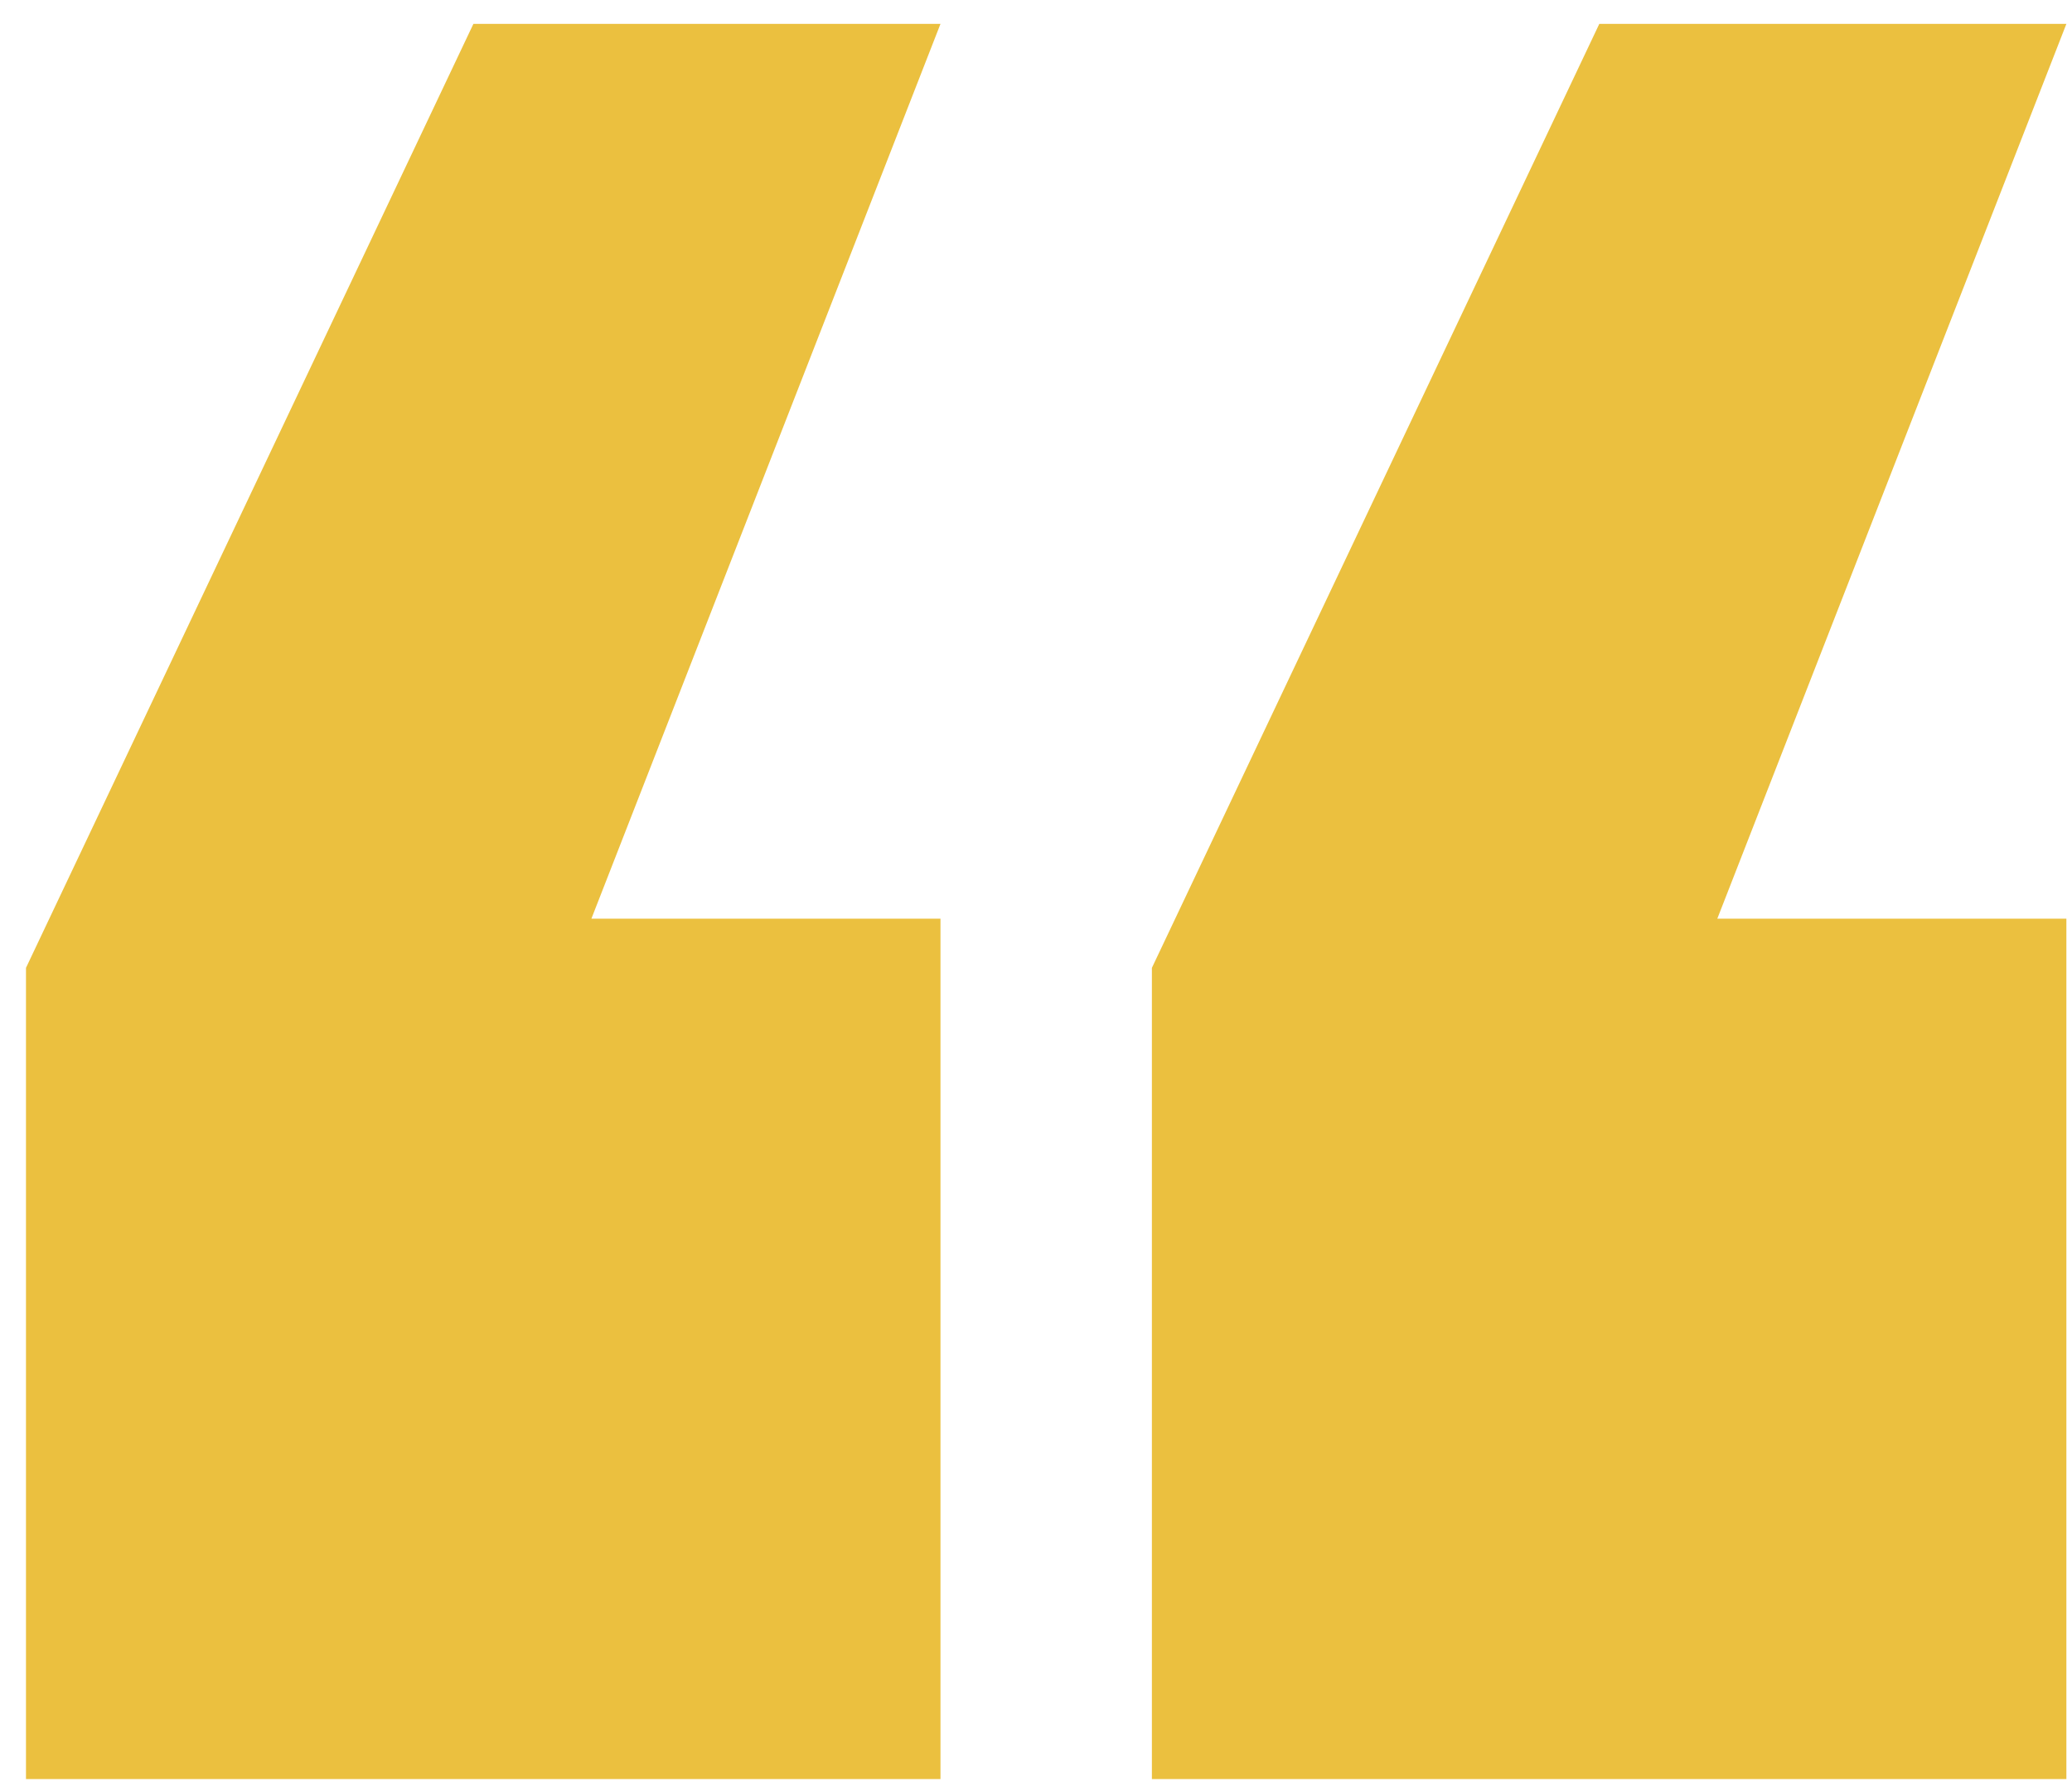 <svg width="59" height="51" viewBox="0 0 59 51" fill="none" xmlns="http://www.w3.org/2000/svg">
<path d="M26.78 26.16V50.66H0.74V27.56L13.48 0.68H26.78L16.84 26.16H26.78ZM58.84 26.16V50.66H32.8V27.56L45.54 0.68H58.84L48.9 26.16H58.84Z" fill="#EBC03F"/>
</svg>
